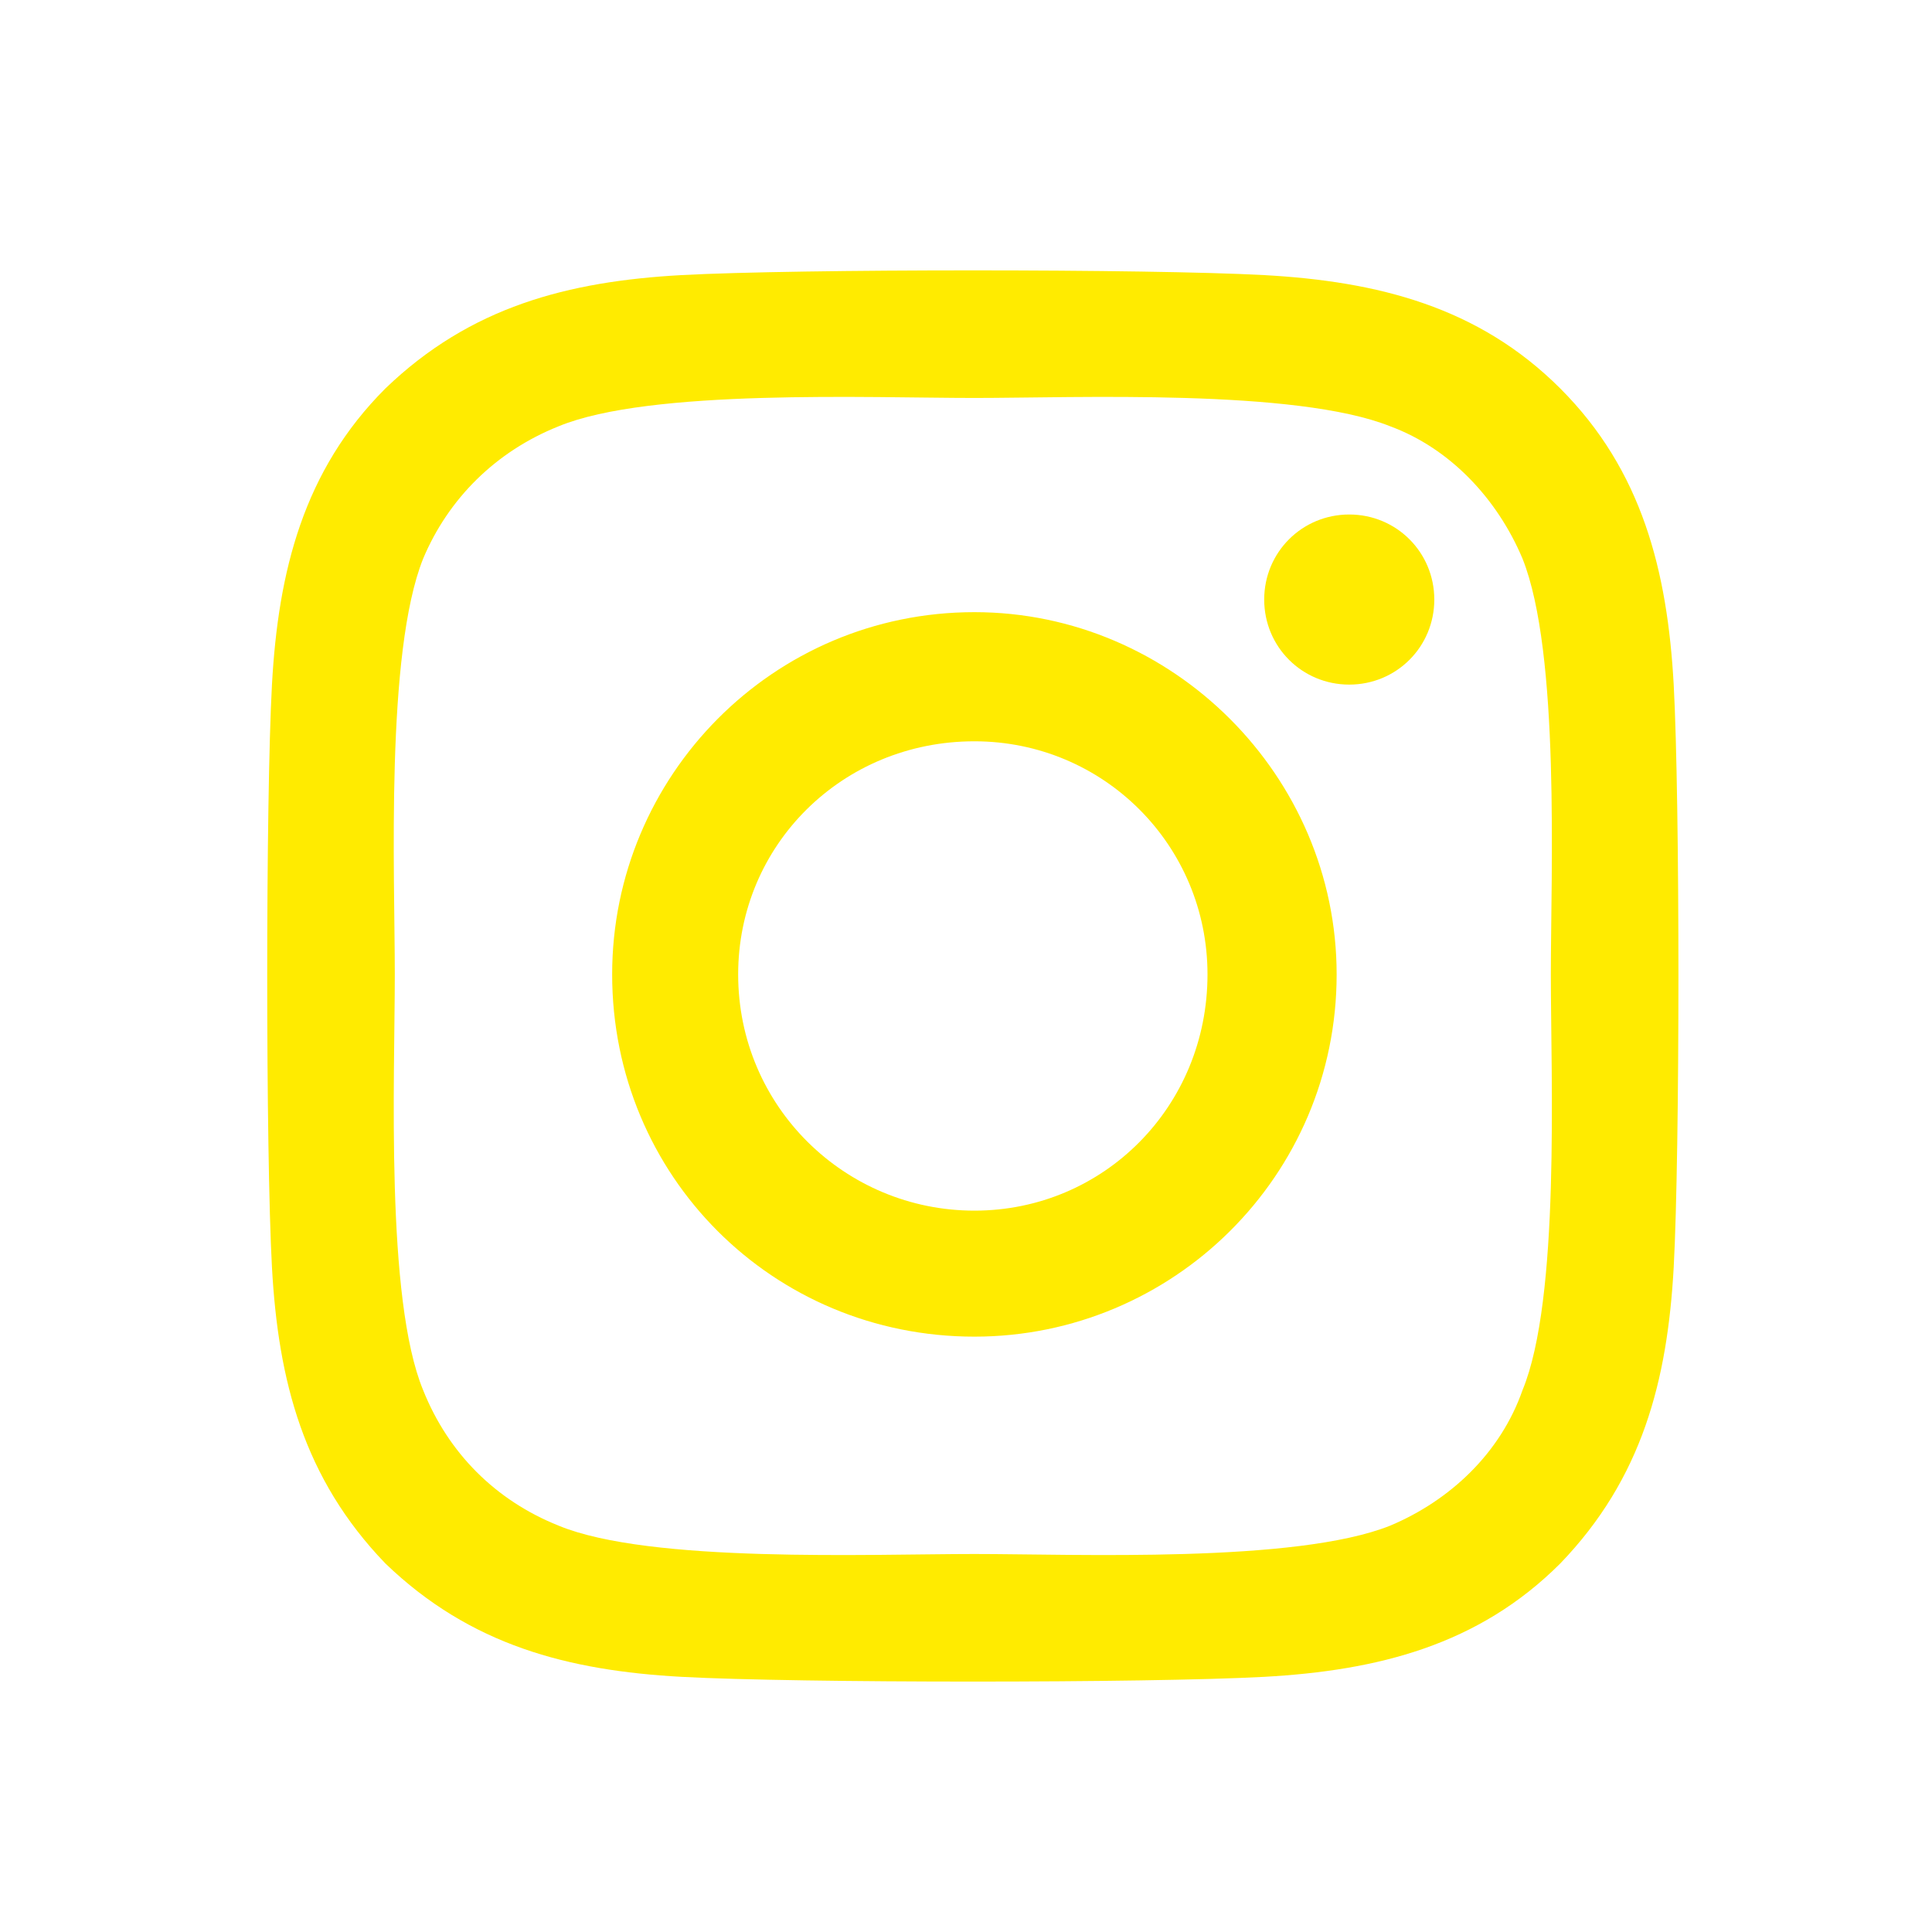 <?xml version="1.0" encoding="UTF-8"?> <svg xmlns="http://www.w3.org/2000/svg" width="115" height="115" viewBox="0 0 115 115" fill="none"> <path d="M58 36.438C46 36.438 36.438 46.188 36.438 58C36.438 70 46 79.562 58 79.562C69.812 79.562 79.562 70 79.562 58C79.562 46.188 69.812 36.438 58 36.438ZM58 72.062C50.312 72.062 43.938 65.875 43.938 58C43.938 50.312 50.125 44.125 58 44.125C65.688 44.125 71.875 50.312 71.875 58C71.875 65.875 65.688 72.062 58 72.062ZM85.375 35.688C85.375 32.875 83.125 30.625 80.312 30.625C77.5 30.625 75.25 32.875 75.25 35.688C75.25 38.5 77.5 40.75 80.312 40.75C83.125 40.75 85.375 38.5 85.375 35.688ZM99.625 40.75C99.25 34 97.75 28 92.875 23.125C88 18.25 82 16.75 75.25 16.375C68.312 16 47.5 16 40.562 16.375C33.812 16.75 28 18.25 22.938 23.125C18.062 28 16.562 34 16.188 40.75C15.812 47.688 15.812 68.5 16.188 75.438C16.562 82.188 18.062 88 22.938 93.062C28 97.938 33.812 99.438 40.562 99.812C47.5 100.188 68.312 100.188 75.25 99.812C82 99.438 88 97.938 92.875 93.062C97.75 88 99.25 82.188 99.625 75.438C100 68.5 100 47.688 99.625 40.75ZM90.625 82.75C89.312 86.5 86.312 89.312 82.75 90.812C77.125 93.062 64 92.5 58 92.5C51.812 92.5 38.688 93.062 33.25 90.812C29.5 89.312 26.688 86.5 25.188 82.75C22.938 77.312 23.5 64.188 23.5 58C23.5 52 22.938 38.875 25.188 33.25C26.688 29.688 29.5 26.875 33.25 25.375C38.688 23.125 51.812 23.688 58 23.688C64 23.688 77.125 23.125 82.75 25.375C86.312 26.688 89.125 29.688 90.625 33.25C92.875 38.875 92.312 52 92.312 58C92.312 64.188 92.875 77.312 90.625 82.75Z" fill="#FFEB00"></path> </svg> 